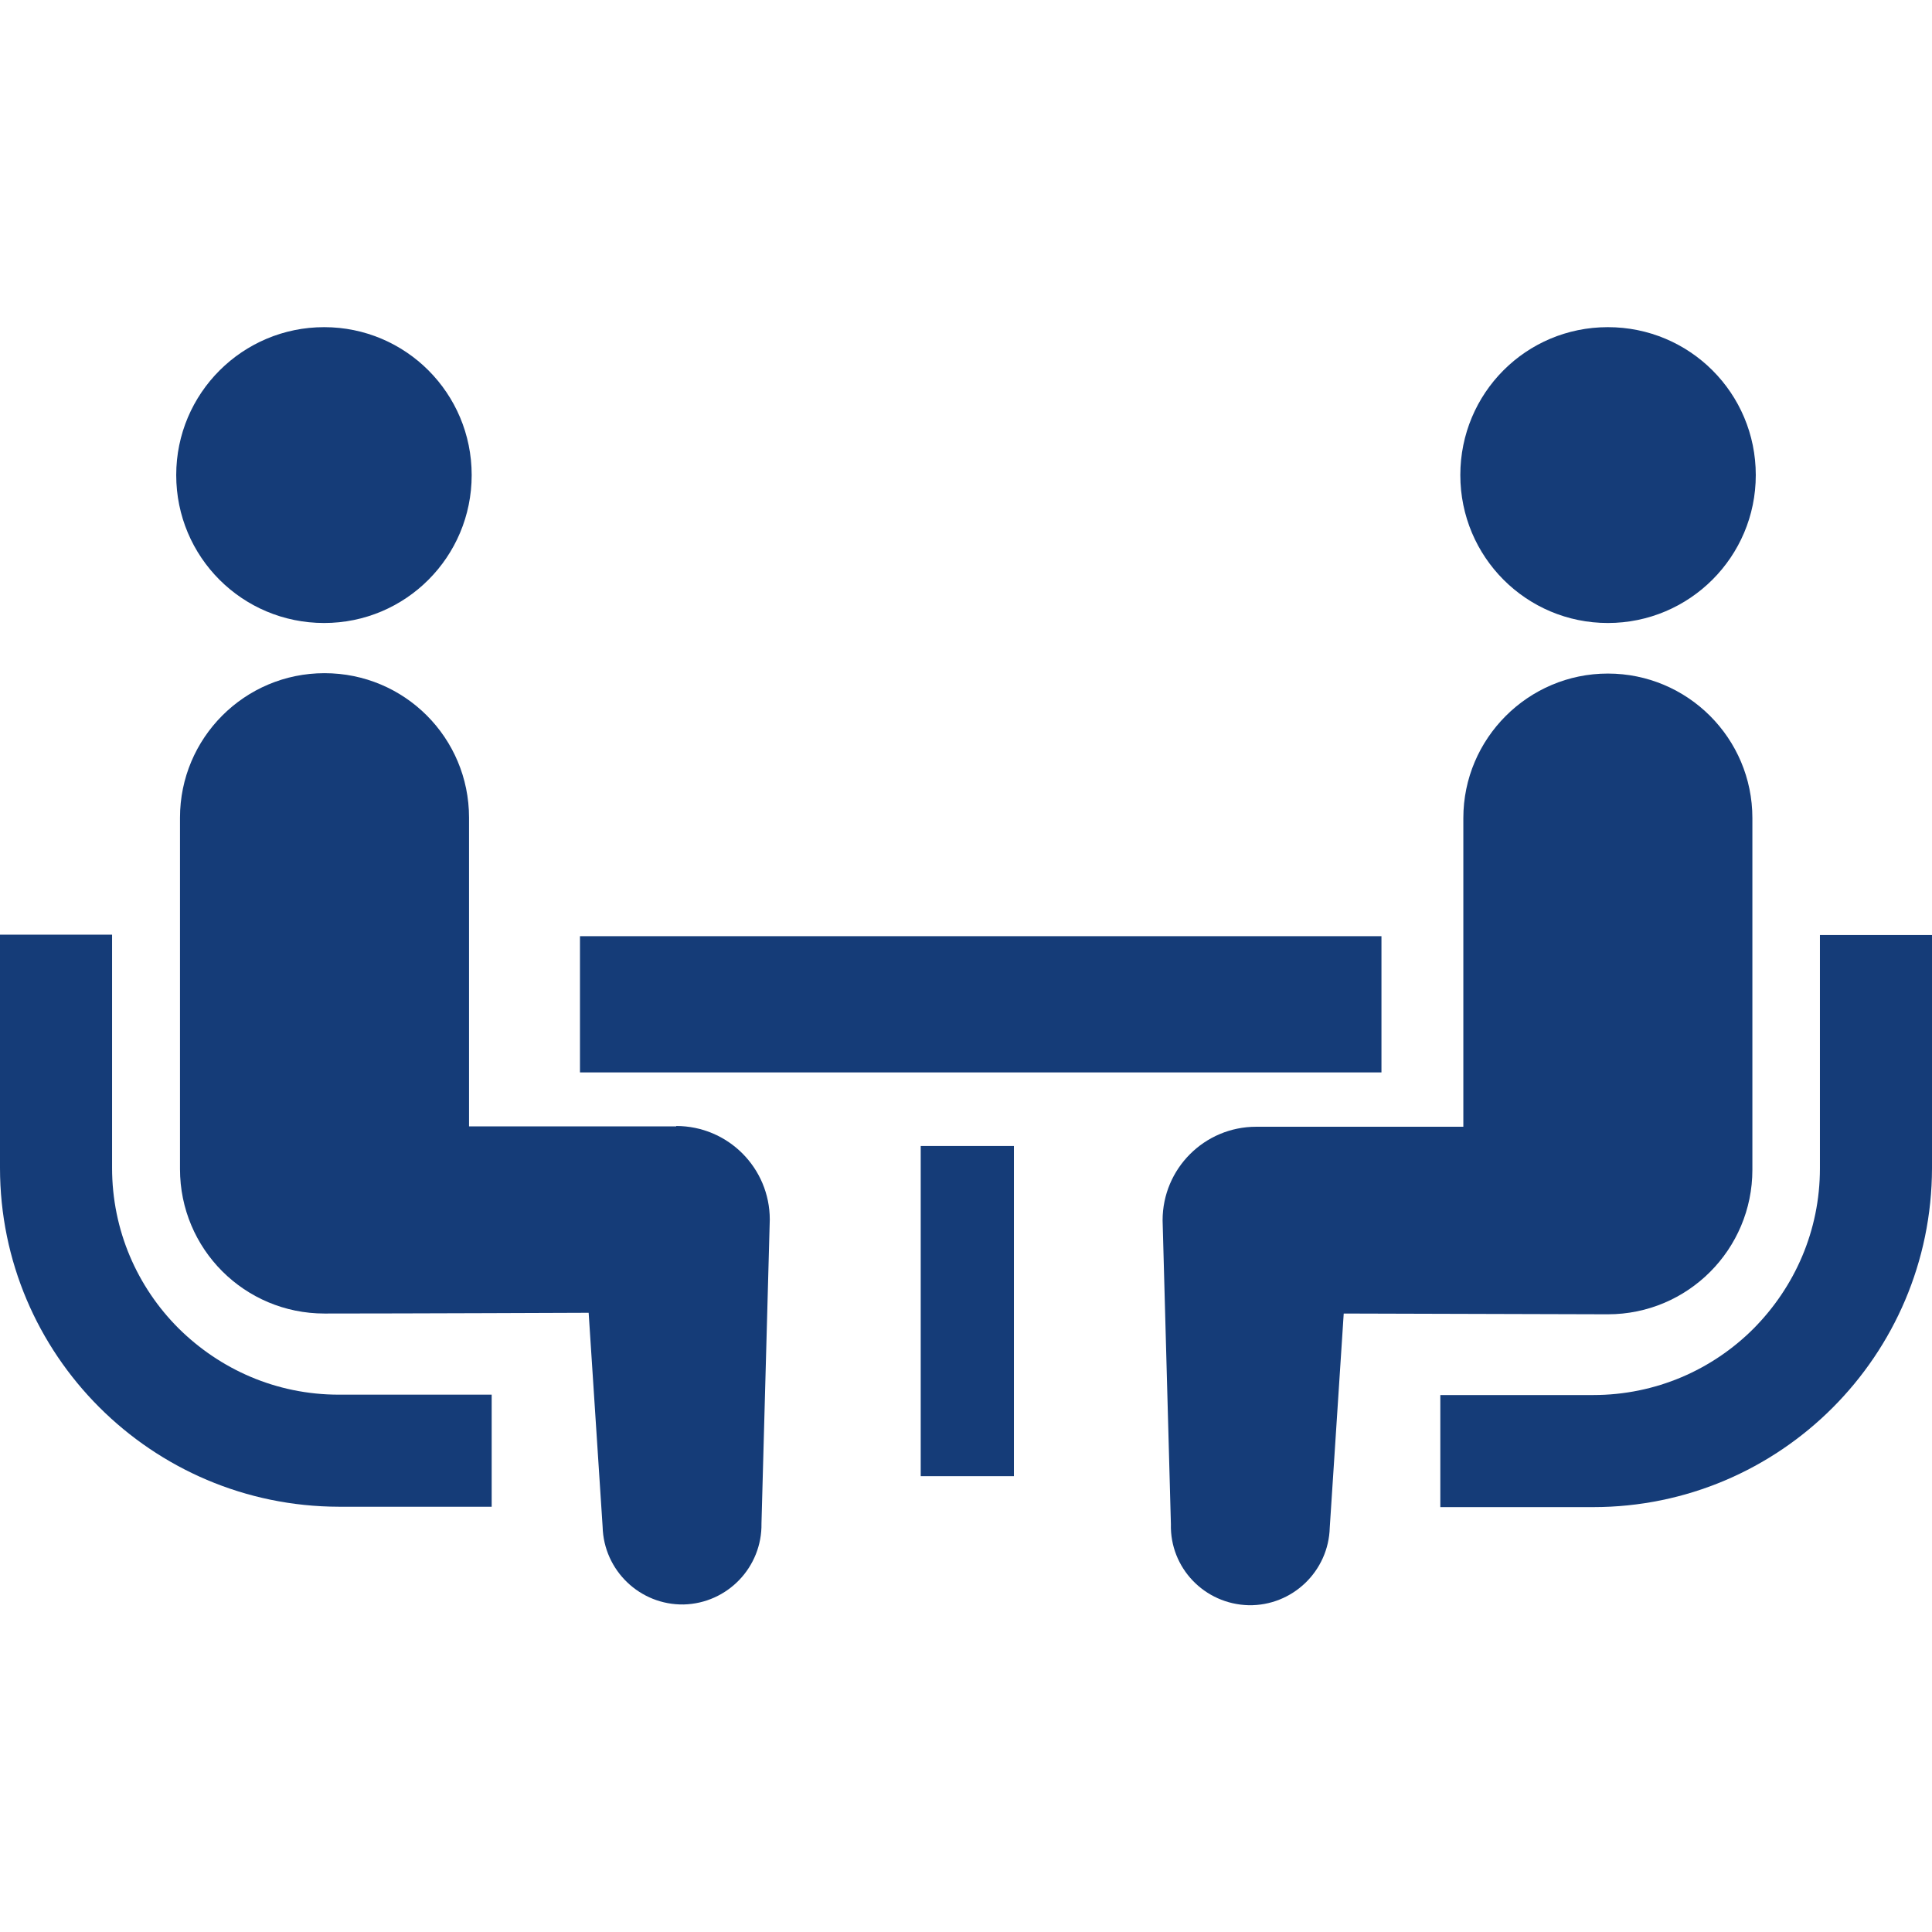 <?xml version="1.0" encoding="UTF-8"?>
<svg id="_x32_" xmlns="http://www.w3.org/2000/svg" version="1.1" xmlns:xlink="http://www.w3.org/1999/xlink" viewBox="0 0 512 512">
  <!-- Generator: Adobe Illustrator 29.2.1, SVG Export Plug-In . SVG Version: 2.1.0 Build 116)  -->
  <defs>
    <style>
      .st0 {
        fill: #153c78;
      }
    </style>
  </defs>
  <path class="st0" d="M47.3,352c-10.9-10.9-17.6-25.9-17.6-42.5v-61.8H0v61.8c0,49.5,40.2,89.7,89.8,89.8h40.5v-29.7h-40.5c-16.6,0-31.5-6.7-42.5-17.6Z"/>
  <path class="st0" d="M85.9,165.1c21.6,0,39.1-17.5,39.1-39.2s-17.5-39.2-39.1-39.2-39.2,17.5-39.2,39.2,17.5,39.2,39.2,39.2Z"/>
  <path class="st0" d="M179.2,298.5h-54.9v-81.8c0-21.2-17.1-38.3-38.3-38.3s-38.3,17.2-38.3,38.3v93.1c0,21.2,17.1,38.3,38.3,38.3s70-.2,70-.2l3.7,56.7c.3,11.6,9.9,20.8,21.5,20.6,11.6-.3,20.8-9.9,20.6-21.5l2.2-80.5c0-13.7-11.1-24.8-24.8-24.8Z"/>
  <path class="st0" d="M482.3,247.8v61.8c0,16.6-6.7,31.5-17.6,42.5-10.9,10.9-25.9,17.6-42.5,17.6h-40.5v29.7h40.5c49.5,0,89.7-40.2,89.8-89.8v-61.8h-29.7Z"/>
  <path class="st0" d="M426.1,165.1c21.6,0,39.2-17.5,39.2-39.2s-17.5-39.2-39.2-39.2-39.1,17.5-39.1,39.2,17.5,39.2,39.1,39.2Z"/>
  <path class="st0" d="M464.4,309.9v-93.1c0-21.2-17.2-38.3-38.3-38.3s-38.3,17.2-38.3,38.3v81.8h-54.9c-13.7,0-24.8,11.1-24.8,24.8l2.2,80.5c-.3,11.6,8.9,21.2,20.6,21.5,11.6.2,21.2-9,21.5-20.6l3.7-56.7s67.1.2,70,.2c21.2,0,38.3-17.2,38.3-38.3Z"/>
  <rect class="st0" x="153.7" y="248.1" width="212.4" height="36.1"/>
  <rect class="st0" x="244" y="303.7" width="24.7" height="87.5"/>
</svg>
